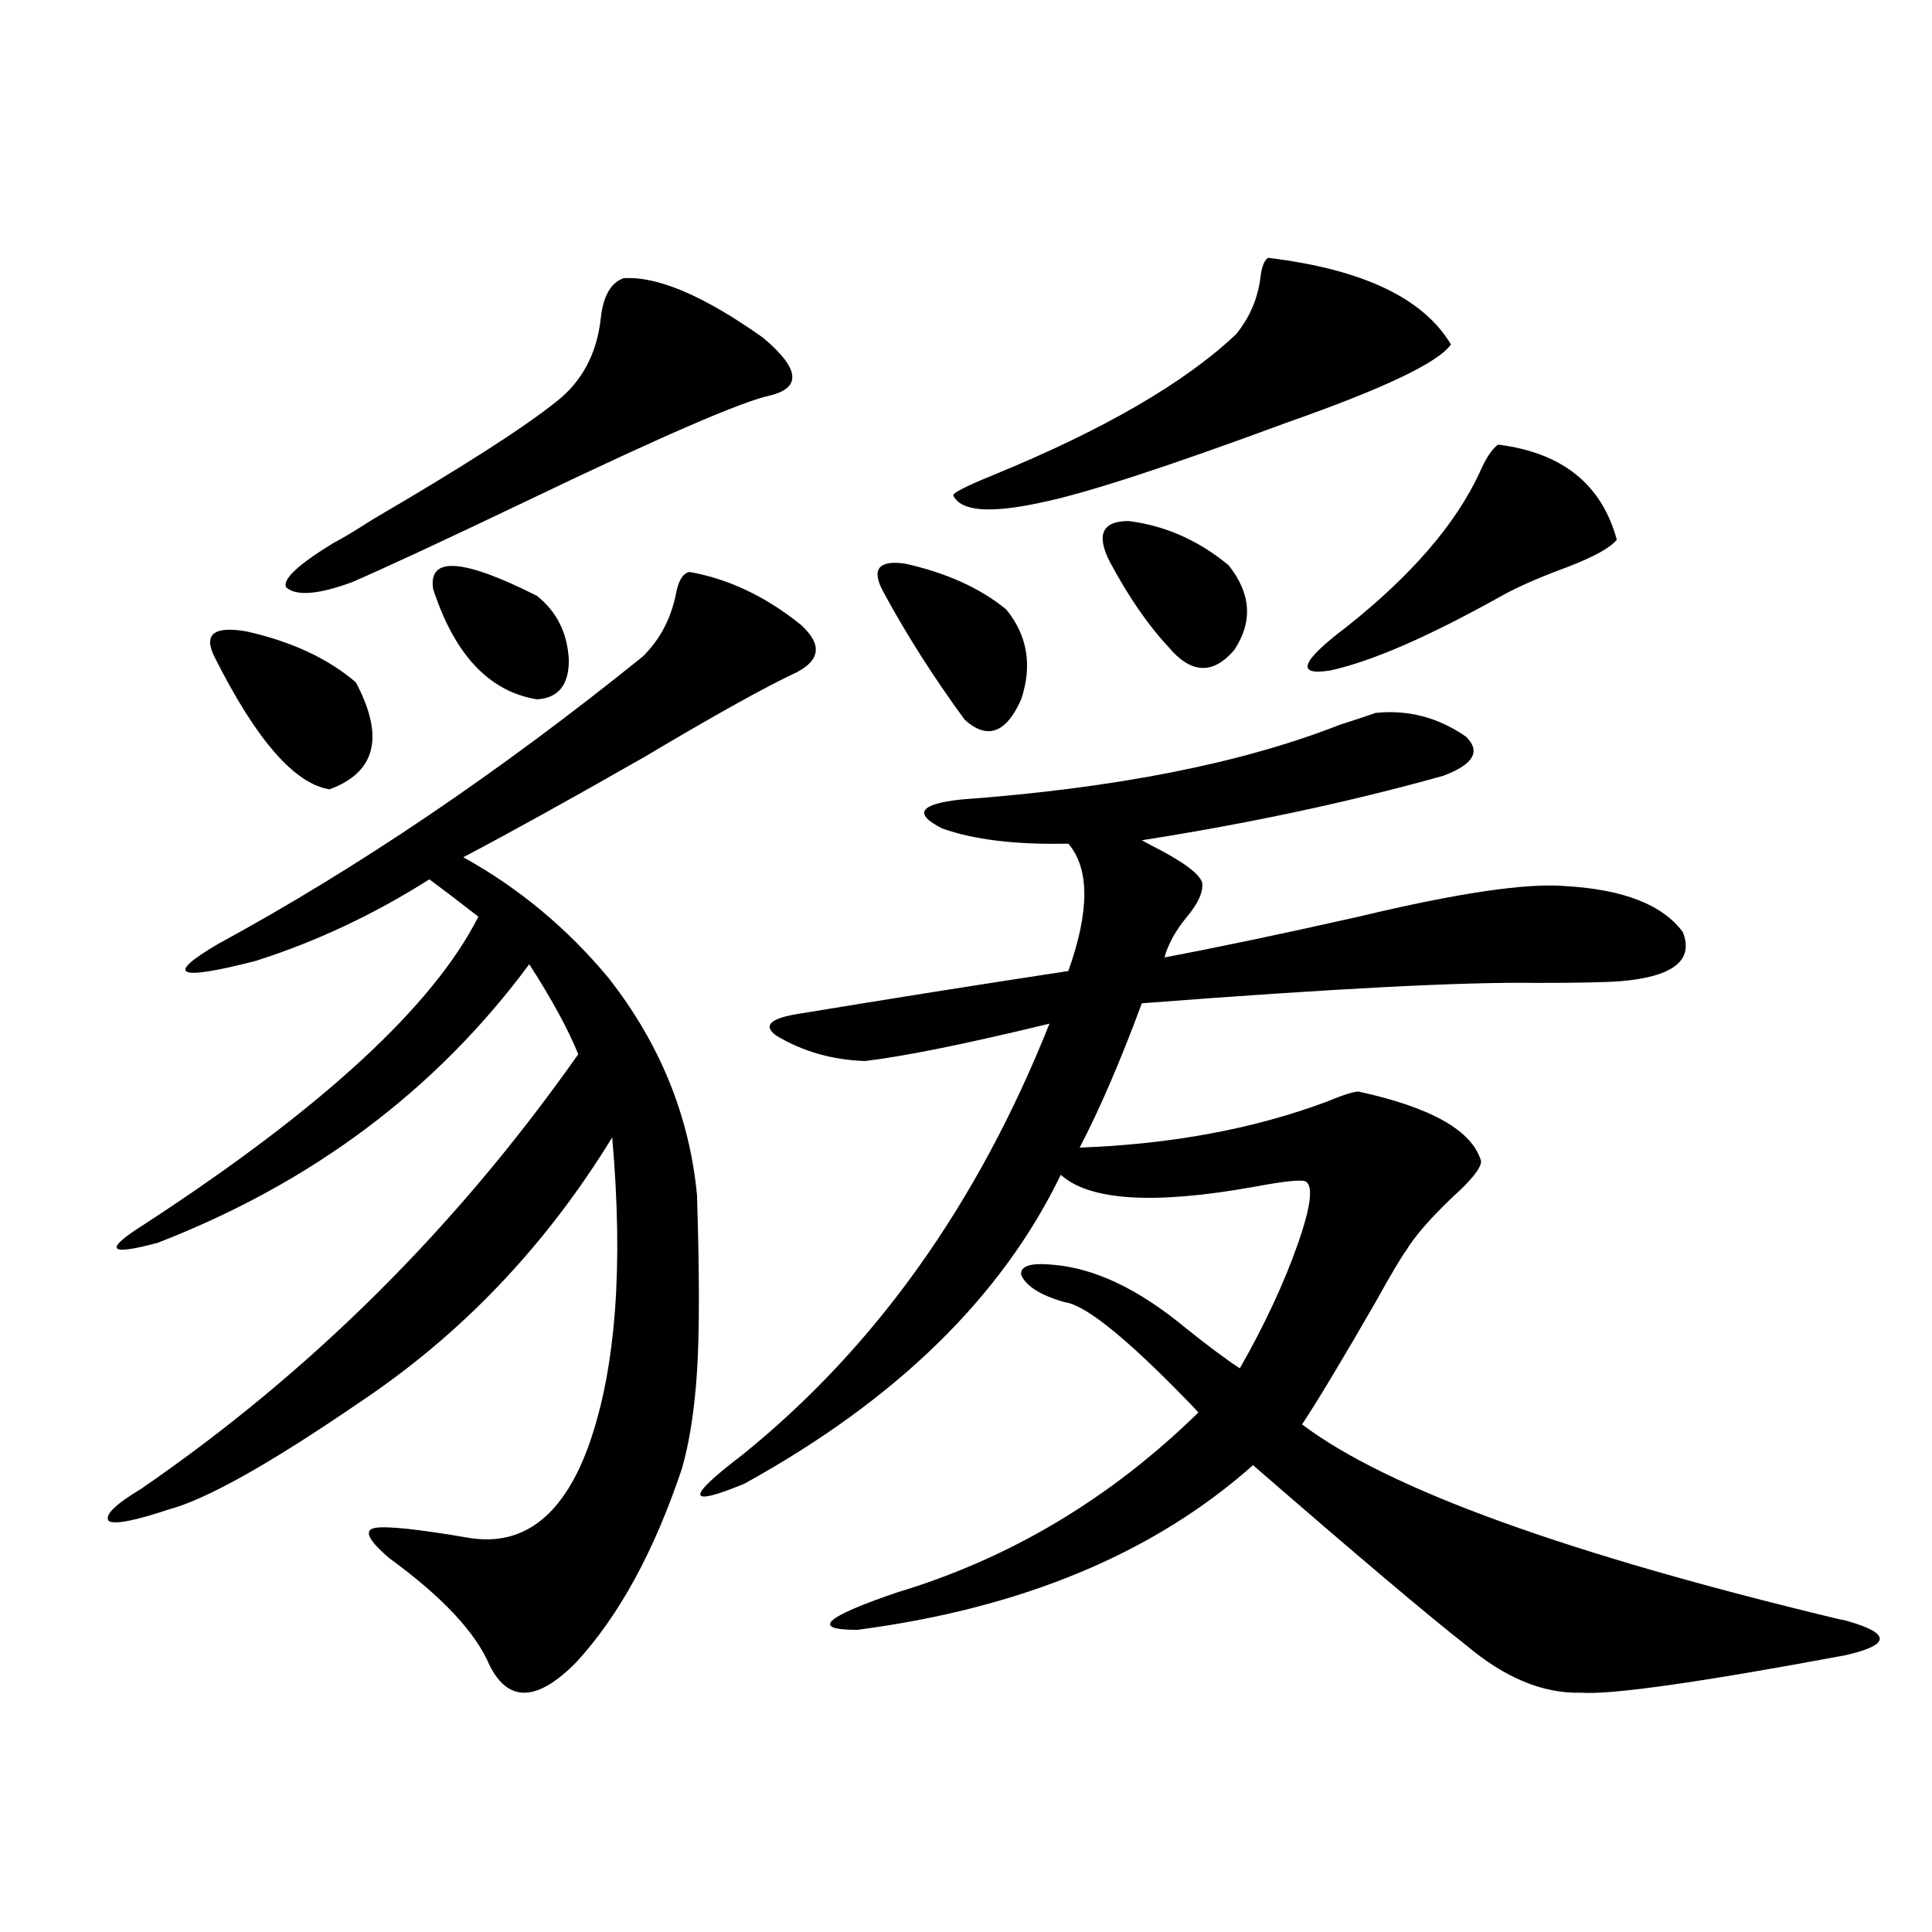 <?xml version="1.0" encoding="utf-8"?>
<!-- Generator: Adobe Illustrator 16.0.0, SVG Export Plug-In . SVG Version: 6.00 Build 0)  -->
<!DOCTYPE svg PUBLIC "-//W3C//DTD SVG 1.1//EN" "http://www.w3.org/Graphics/SVG/1.1/DTD/svg11.dtd">
<svg version="1.1" id="图层_1" xmlns="http://www.w3.org/2000/svg" xmlns:xlink="http://www.w3.org/1999/xlink" x="0px" y="0px"
	 width="1000px" height="1000px" viewBox="0 0 1000 1000" enable-background="new 0 0 1000 1000" xml:space="preserve">
<path d="M356.869,296.055c20.152,3.516,39.344,12.606,57.56,27.246c11.052,9.97,10.396,18.169-1.951,24.609
	c-16.265,7.622-42.605,22.274-79.022,43.945c-39.023,22.274-70.242,39.551-93.656,51.855c28.612,15.82,53.657,36.626,75.12,62.402
	c26.661,33.989,41.95,71.493,45.853,112.5c1.296,41.021,1.296,71.493,0,91.406c-1.311,19.927-3.902,36.626-7.805,50.098
	c-14.313,42.778-32.529,76.163-54.633,100.195c-20.167,20.503-35.121,21.094-44.877,1.758c-7.164-17.001-24.39-35.458-51.706-55.371
	c-11.066-9.366-13.658-14.64-7.805-15.82c5.854-1.167,22.438,0.591,49.755,5.273c27.957,4.106,48.444-12.305,61.462-49.219
	c13.658-39.249,17.561-91.983,11.707-158.203c-34.48,56.25-78.047,101.953-130.729,137.109
	c-46.188,31.641-79.022,50.098-98.534,55.371c-17.561,5.864-27.972,7.91-31.219,6.152c-2.606-2.925,2.927-8.487,16.585-16.699
	c87.803-60.343,163.243-135.352,226.336-225c-5.213-12.882-13.658-28.413-25.365-46.582
	c-48.139,65.039-112.192,113.091-192.19,144.141c-26.021,7.031-28.292,3.817-6.829-9.668
	c91.705-59.766,149.265-112.788,172.679-159.082c-9.756-7.608-18.216-14.063-25.365-19.336
	c-28.627,18.169-58.535,32.231-89.754,42.188c-40.975,10.547-47.483,7.622-19.512-8.789
	c72.193-39.249,145.362-88.77,219.507-148.535c9.101-8.789,14.954-19.913,17.561-33.398
	C351.336,300.161,353.607,296.646,356.869,296.055z M111.021,340c-5.854-11.714-0.335-16.108,16.585-13.184
	c23.414,5.273,42.271,14.063,56.584,26.367c14.954,28.125,10.396,46.582-13.658,55.371C152.316,405.63,132.484,382.778,111.021,340z
	 M322.724,144.004c17.561-1.167,41.615,9.091,72.193,30.762c18.856,15.82,20.152,25.79,3.902,29.883
	c-14.313,2.938-56.264,21.094-125.851,54.492c-42.926,20.517-73.169,34.579-90.729,42.188c-17.561,6.454-28.947,7.333-34.146,2.637
	c-1.951-4.093,6.174-11.714,24.39-22.852c4.543-2.335,11.372-6.44,20.487-12.305c46.173-26.944,77.712-47.159,94.632-60.645
	c13.658-10.547,21.463-25.187,23.414-43.945C312.313,153.095,316.215,146.353,322.724,144.004z M224.189,304.844
	c-2.606-16.987,15.274-15.82,53.657,3.516c10.396,8.212,15.93,19.336,16.585,33.398c0,12.896-5.533,19.638-16.585,20.215
	C253.122,357.88,235.241,338.833,224.189,304.844z M711.982,369.004c16.905-1.758,32.515,2.349,46.828,12.305
	c7.805,7.622,3.902,14.364-11.707,20.215c-48.139,13.485-100.165,24.609-156.094,33.398l4.878,2.637
	c16.25,8.212,25.03,14.653,26.341,19.336c0.641,4.696-1.951,10.547-7.805,17.578s-9.756,14.063-11.707,21.094
	c27.957-5.273,61.462-12.305,100.485-21.094c51.371-12.305,87.147-17.578,107.314-15.82c29.908,1.758,50.075,9.668,60.486,23.73
	c5.854,14.653-4.878,23.153-32.194,25.488c-7.805,0.591-22.438,0.879-43.901,0.879c-37.072-0.577-105.043,2.938-203.897,10.547
	c-11.066,29.883-21.798,54.794-32.194,74.707c47.469-1.758,90.074-9.668,127.802-23.73c8.445-3.516,13.979-5.273,16.585-5.273
	c37.713,8.212,58.855,20.215,63.413,36.035c0,3.516-4.878,9.668-14.634,18.457c-11.707,11.138-19.847,20.517-24.39,28.125
	c-2.606,3.516-7.805,12.305-15.609,26.367c-17.561,30.474-30.243,51.567-38.048,63.281
	c44.222,33.398,137.223,67.099,279.018,101.074c0.641,0,1.951,0.288,3.902,0.879c22.104,6.44,21.463,12.305-1.951,17.578
	c-75.455,14.063-120.973,20.503-136.582,19.336c-19.512,0.577-39.358-7.622-59.511-24.609
	c-20.167-15.82-56.919-46.87-110.241-93.164c-51.386,45.703-119.677,74.116-204.873,85.254c-24.069,0-17.24-6.454,20.487-19.336
	c58.535-17.578,110.562-48.628,156.094-93.164c-2.606-2.925-6.829-7.319-12.683-13.184c-27.972-28.125-46.828-42.765-56.584-43.945
	c-12.362-3.516-19.847-8.198-22.438-14.063c-0.655-4.683,4.878-6.44,16.585-5.273c21.463,1.758,44.222,12.606,68.291,32.52
	c11.707,9.38,21.128,16.411,28.292,21.094c13.003-22.852,23.079-44.522,30.243-65.039c6.494-18.745,7.805-29.292,3.902-31.641
	c-1.951-1.167-10.731-0.288-26.341,2.637c-52.041,9.38-85.531,7.333-100.485-6.152c-30.578,63.281-85.211,116.606-163.898,159.961
	c-29.923,12.305-30.243,7.333-0.976-14.941c68.932-55.659,121.948-130.078,159.021-223.242
	c-43.581,10.547-75.455,17.001-95.607,19.336c-16.92-0.577-32.194-4.972-45.853-13.184c-7.164-5.273-2.927-9.077,12.683-11.426
	c46.173-7.608,92.346-14.941,138.533-21.973c11.052-31.05,11.052-53.022,0-65.918c-27.316,0.591-49.114-2.046-65.364-7.91
	c-14.969-7.608-11.707-12.593,9.756-14.941c79.998-5.851,145.362-18.745,196.093-38.672
	C702.547,372.231,708.721,370.185,711.982,369.004z M457.354,306.602c-6.509-11.714-2.927-16.699,10.731-14.941
	c21.463,4.696,39.023,12.606,52.682,23.73c11.052,13.485,13.658,29.004,7.805,46.582c-7.805,17.578-17.561,21.094-29.268,10.547
	C483.04,350.259,469.062,328.286,457.354,306.602z M656.374,133.457c48.779,5.864,80.318,20.806,94.632,44.824
	c-6.509,9.38-34.801,22.852-84.876,40.43c-61.797,22.852-104.067,36.626-126.826,41.309c-26.676,5.864-41.95,4.696-45.853-3.516
	c-0.655-1.167,6.174-4.683,20.487-10.547c57.225-23.429,99.175-47.749,125.851-72.949c7.149-8.789,11.372-18.745,12.683-29.883
	C653.112,137.852,654.423,134.638,656.374,133.457z M635.887,292.539c11.707,14.653,12.683,29.306,2.927,43.945
	c-11.066,12.896-22.438,12.305-34.146-1.758c-10.411-11.124-20.487-25.776-30.243-43.945c-7.164-14.063-3.902-21.094,9.756-21.094
	C603.037,272.036,620.277,279.657,635.887,292.539z M775.396,230.137c33.17,4.106,53.657,20.517,61.462,49.219
	c-3.262,4.106-11.707,8.789-25.365,14.063c-14.313,5.273-25.7,10.259-34.146,14.941c-37.728,21.094-67.315,33.989-88.778,38.672
	c-18.216,2.938-15.289-4.683,8.78-22.852c33.17-26.367,55.929-52.734,68.291-79.102C768.887,237.47,772.134,232.485,775.396,230.137
	z"/>
</svg>
